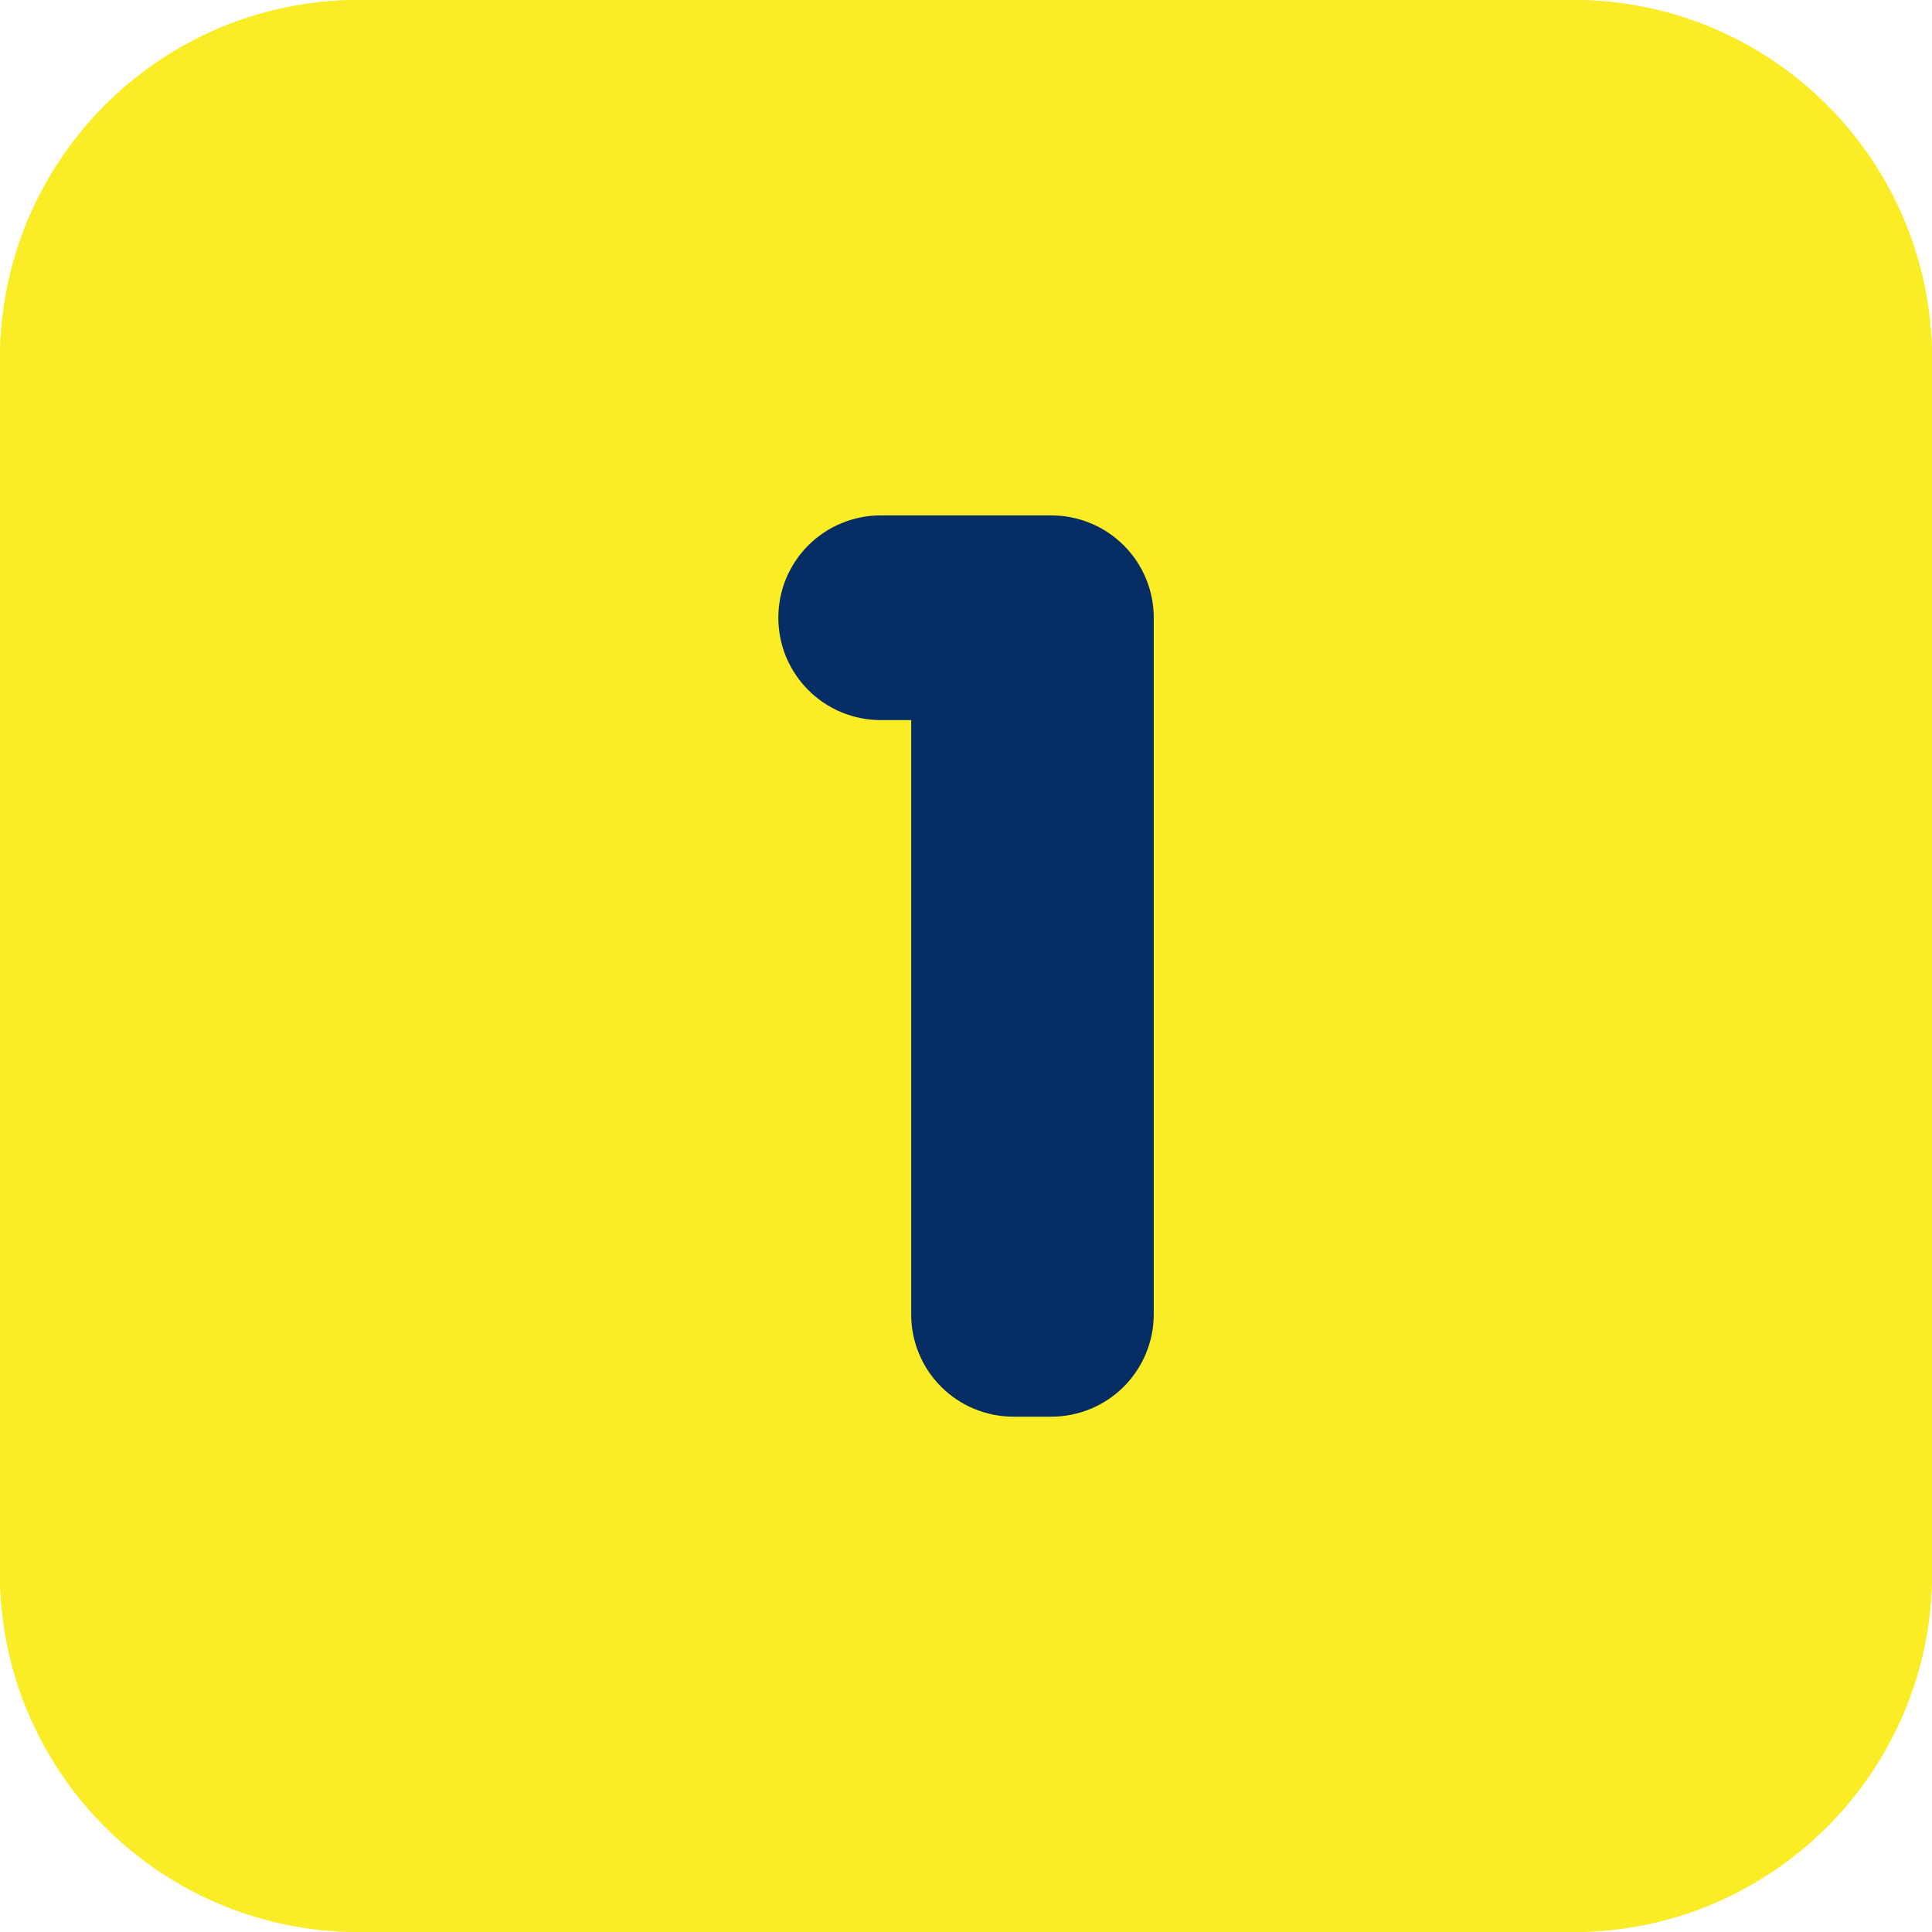 <?xml version="1.0" encoding="UTF-8"?> <svg xmlns="http://www.w3.org/2000/svg" width="22" height="22" viewBox="0 0 22 22" fill="none"><g clip-path="url(#clip0_403_40)"><path d="M17.915 0H4.085C1.829 0 0 1.829 0 4.085V17.915C0 20.171 1.829 22 4.085 22H17.915C20.171 22 22 20.171 22 17.915V4.085C22 1.829 20.171 0 17.915 0Z" fill="#FAED26"></path><g clip-path="url(#clip1_403_40)"><path d="M17.915 0H4.085C1.829 0 0 1.829 0 4.085V17.915C0 20.171 1.829 22 4.085 22H17.915C20.171 22 22 20.171 22 17.915V4.085C22 1.829 20.171 0 17.915 0Z" fill="#FAED26"></path><path d="M13.138 7.034V14.966C13.138 15.275 13.015 15.572 12.796 15.791C12.578 16.009 12.281 16.132 11.972 16.132H11.54C11.387 16.132 11.236 16.102 11.094 16.043C10.953 15.985 10.824 15.899 10.716 15.79C10.608 15.682 10.522 15.554 10.464 15.412C10.405 15.271 10.375 15.119 10.376 14.966V8.2H10.028C9.875 8.2 9.723 8.169 9.582 8.111C9.44 8.052 9.312 7.966 9.204 7.858C9.096 7.75 9.01 7.621 8.951 7.48C8.893 7.338 8.863 7.187 8.863 7.034C8.863 6.881 8.893 6.729 8.951 6.588C9.01 6.447 9.096 6.318 9.204 6.21C9.312 6.102 9.441 6.016 9.582 5.958C9.723 5.899 9.875 5.869 10.028 5.869H11.972C12.125 5.869 12.277 5.899 12.418 5.958C12.56 6.016 12.688 6.102 12.796 6.21C12.905 6.318 12.991 6.447 13.049 6.588C13.108 6.729 13.138 6.881 13.138 7.034Z" fill="#072E64"></path></g></g><defs><clipPath id="clip0_403_40"><rect width="22" height="22" fill="white"></rect></clipPath><clipPath id="clip1_403_40"><rect width="22" height="22" fill="white"></rect></clipPath></defs></svg> 